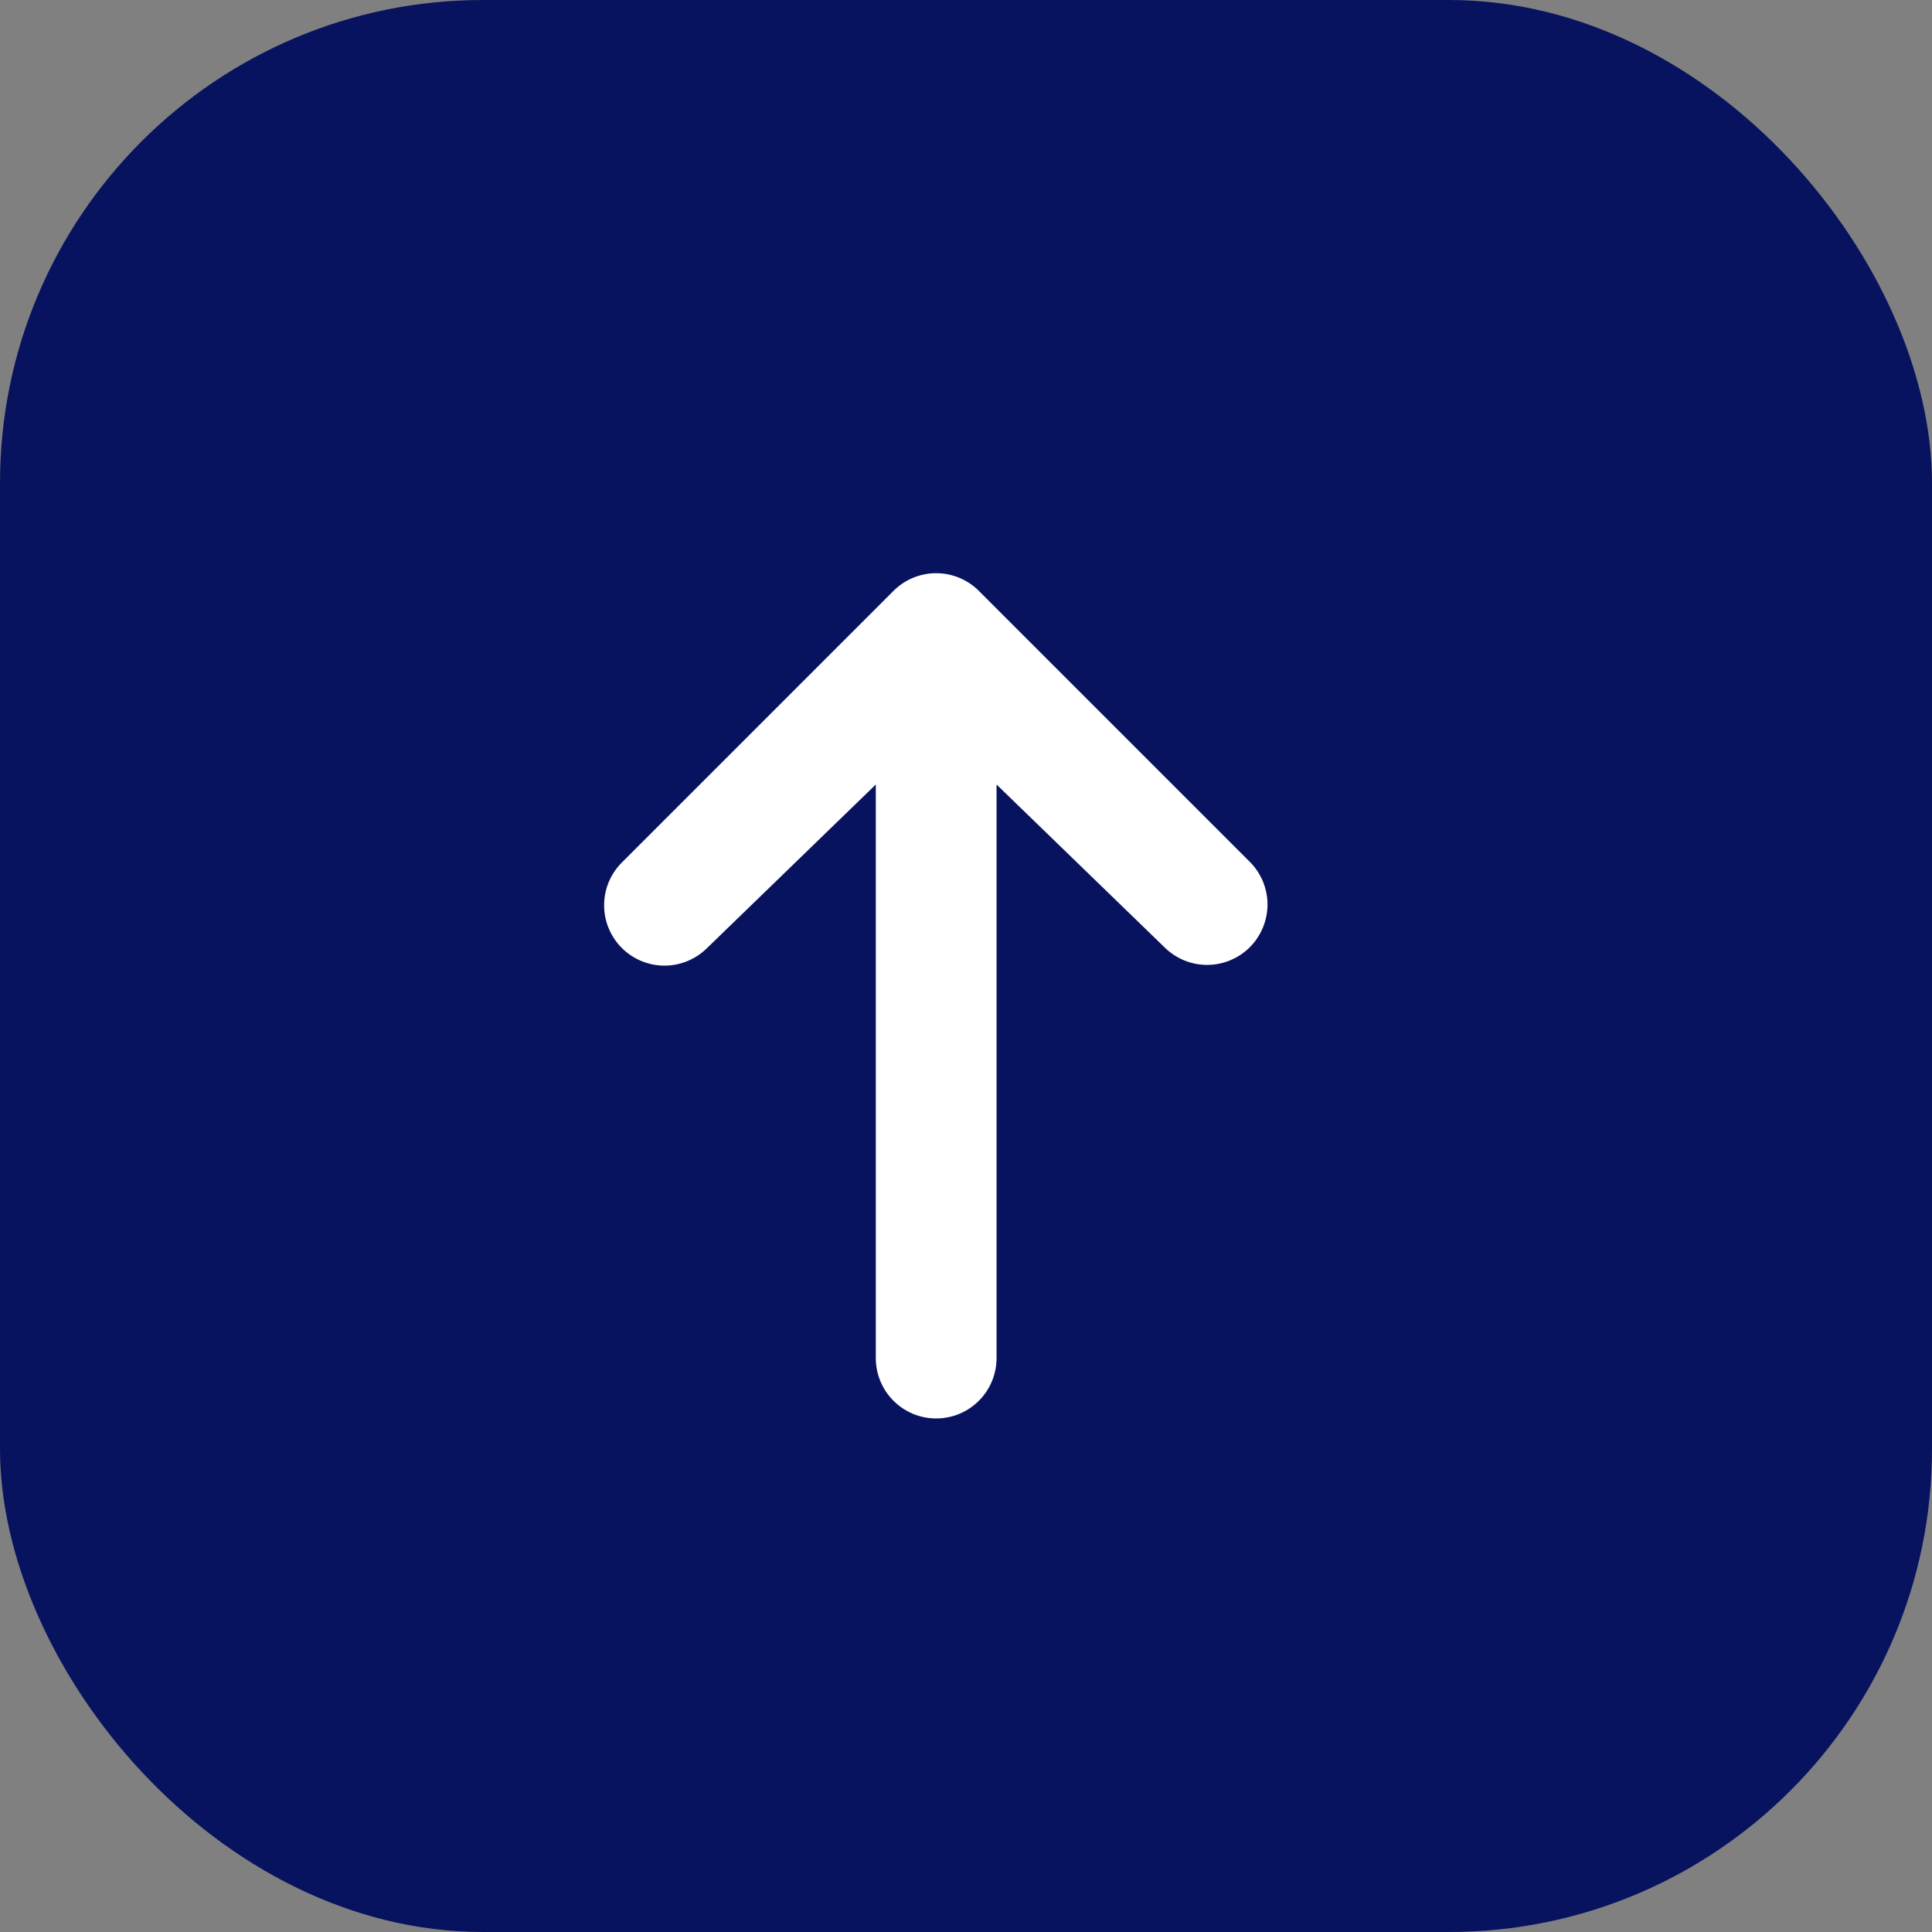 <svg width="32" height="32" viewBox="0 0 32 32" fill="none" xmlns="http://www.w3.org/2000/svg">
<rect x="0" y="0" width="32" height="32" fill="#808080" stroke="none"/>
<rect width="32" height="32" rx="8" fill="#07135E"/>
<path d="M10.299 15.701C10.111 15.513 10.006 15.259 10.006 14.994C10.006 14.729 10.111 14.474 10.299 14.287L14.799 9.787C14.986 9.599 15.241 9.494 15.506 9.494C15.771 9.494 16.025 9.599 16.213 9.787L20.713 14.287C20.895 14.476 20.996 14.728 20.994 14.99C20.991 15.252 20.886 15.503 20.701 15.689C20.515 15.874 20.265 15.979 20.002 15.982C19.74 15.984 19.488 15.883 19.299 15.701L16.506 12.994L16.506 22.494C16.506 22.759 16.401 23.014 16.213 23.201C16.026 23.389 15.771 23.494 15.506 23.494C15.241 23.494 14.986 23.389 14.799 23.201C14.611 23.014 14.506 22.759 14.506 22.494L14.506 12.994L11.713 15.701C11.525 15.888 11.271 15.994 11.006 15.994C10.741 15.994 10.486 15.888 10.299 15.701Z" fill="white"/>
</svg>
